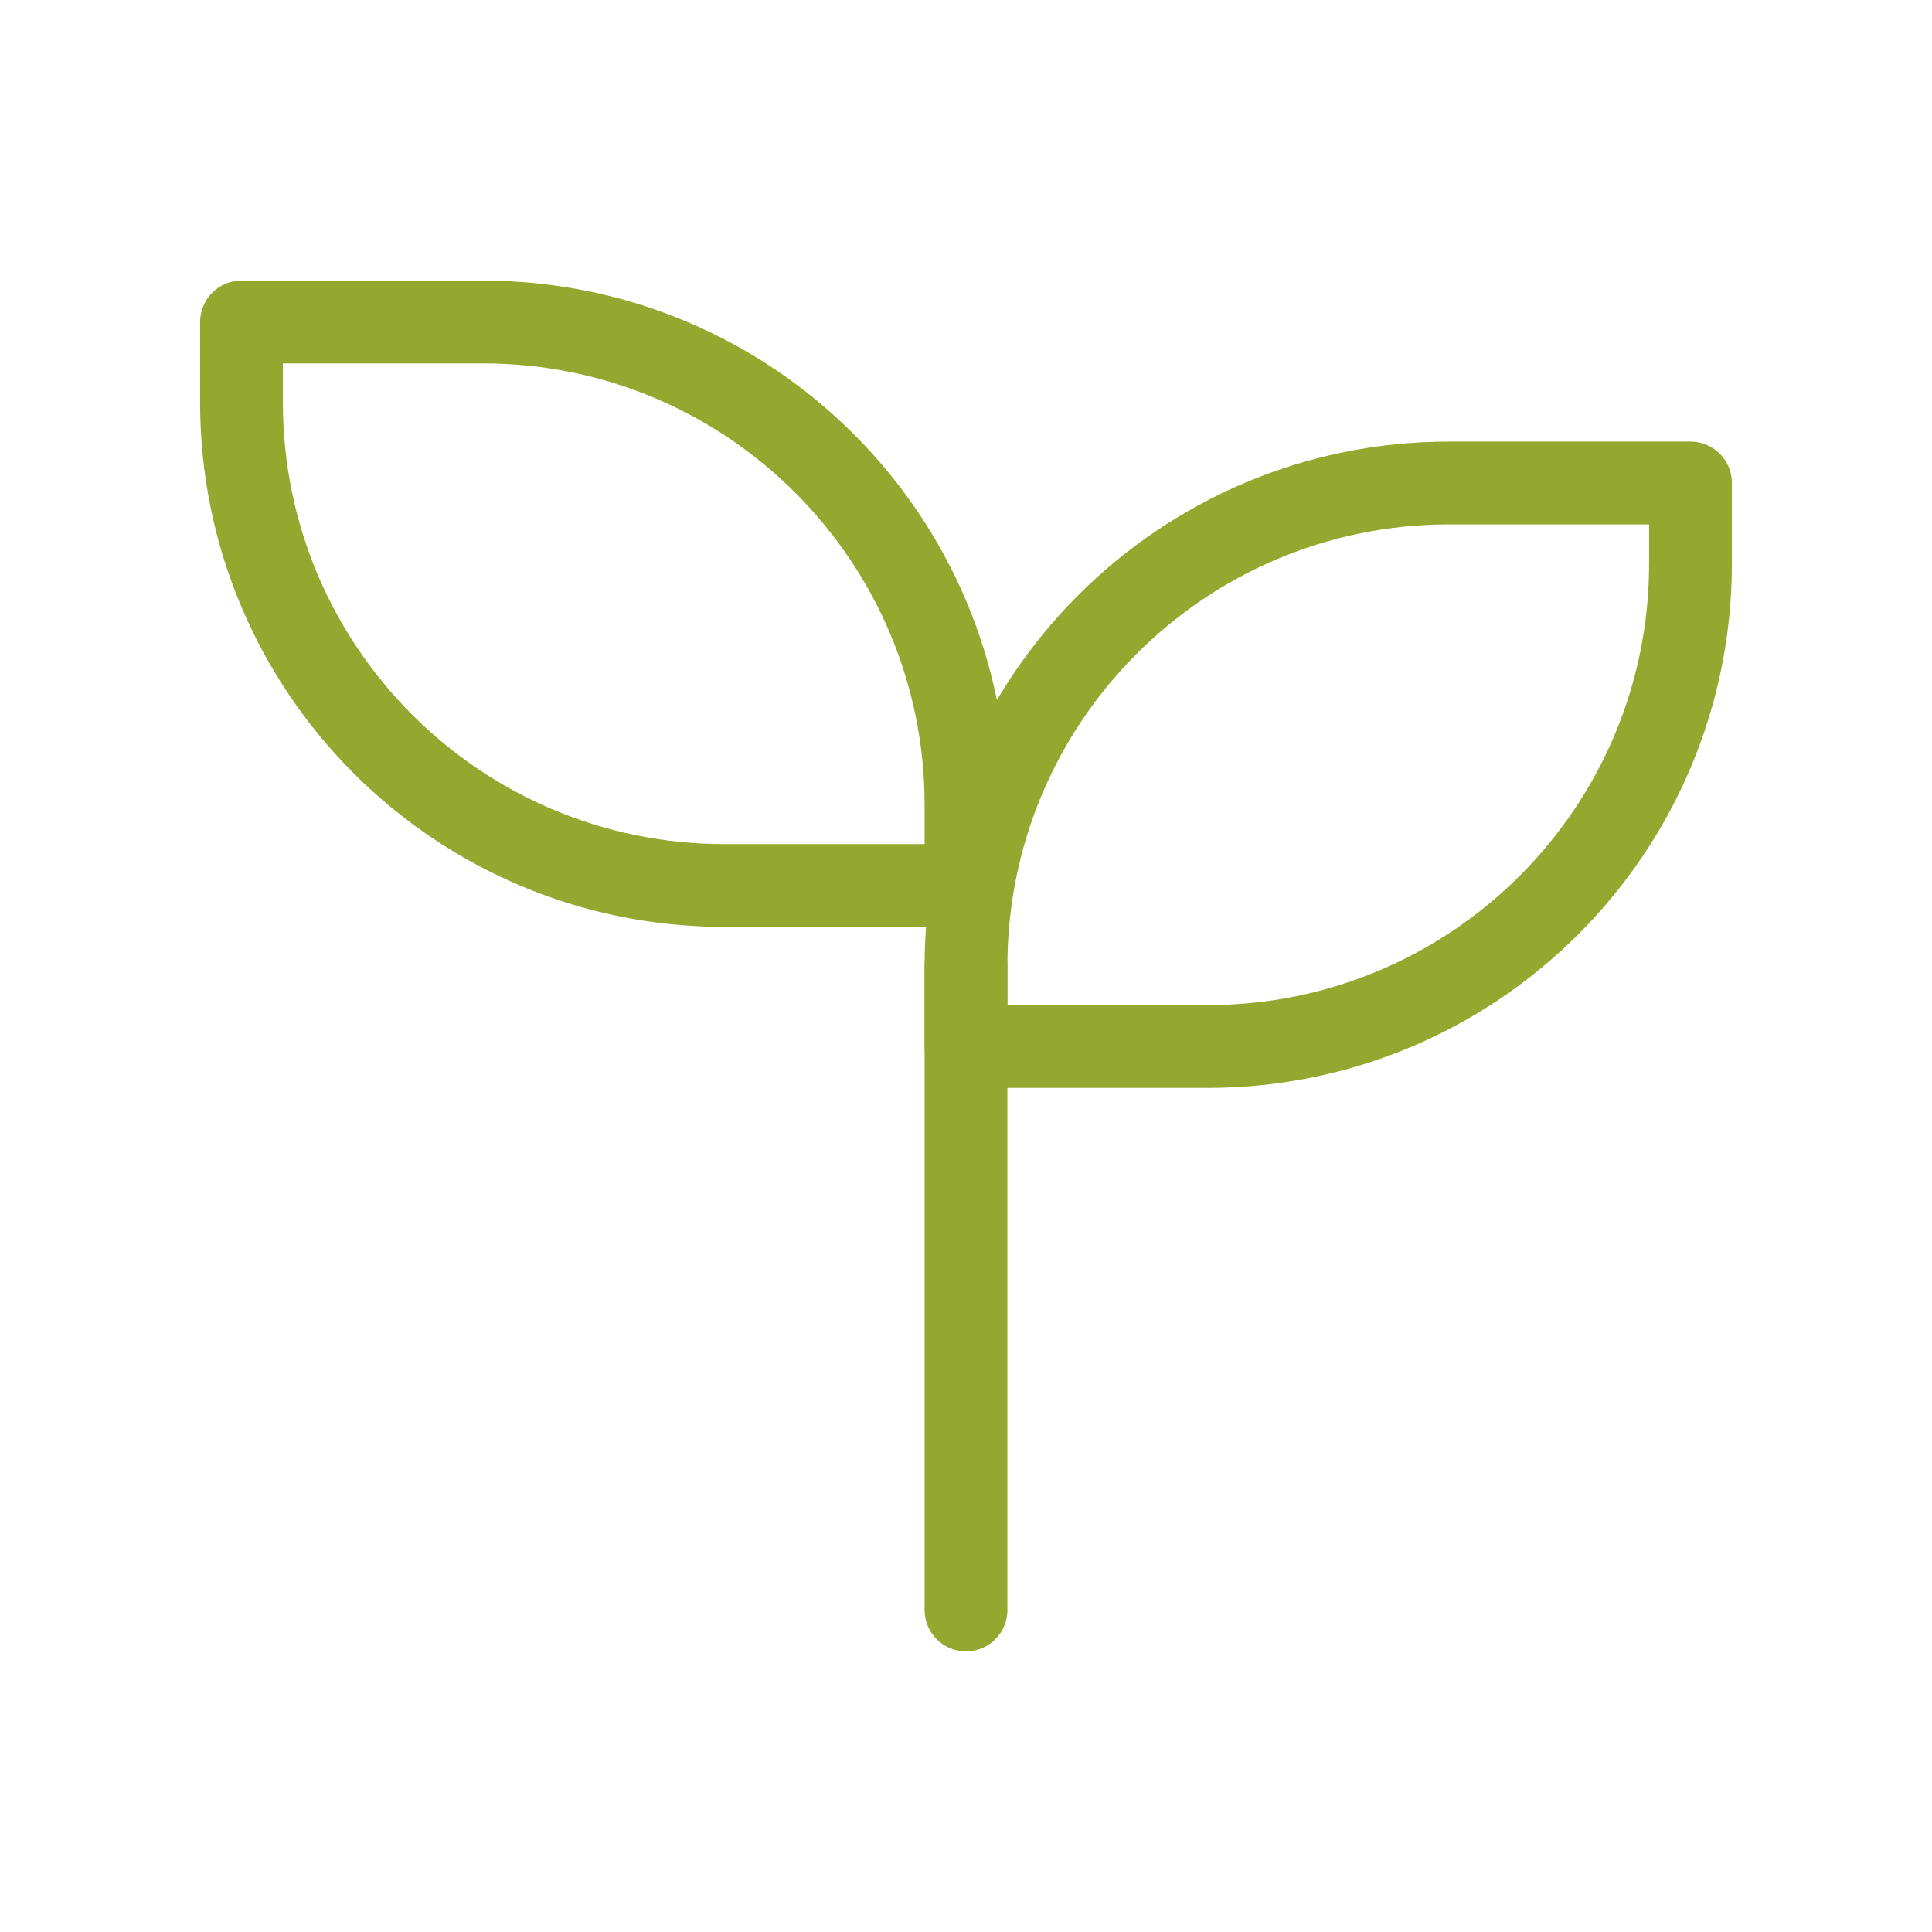 <svg width="70" height="70" viewBox="0 0 70 70" fill="none" xmlns="http://www.w3.org/2000/svg">
<path d="M35 35V58.333" stroke="#94A82F" stroke-width="3" stroke-linecap="round" stroke-linejoin="round"/>
<path d="M35 35V37.917H43.75C53.415 37.917 61.25 30.082 61.25 20.417V17.5H52.5C42.835 17.5 35 25.335 35 35Z" stroke="#94A82F" stroke-width="3" stroke-linecap="round" stroke-linejoin="round"/>
<path d="M35 29.167V32.084H26.25C16.585 32.084 8.75 24.249 8.75 14.584V11.667H17.5C27.165 11.667 35 19.502 35 29.167Z" stroke="#94A82F" stroke-width="3" stroke-linecap="round" stroke-linejoin="round"/>
</svg>
